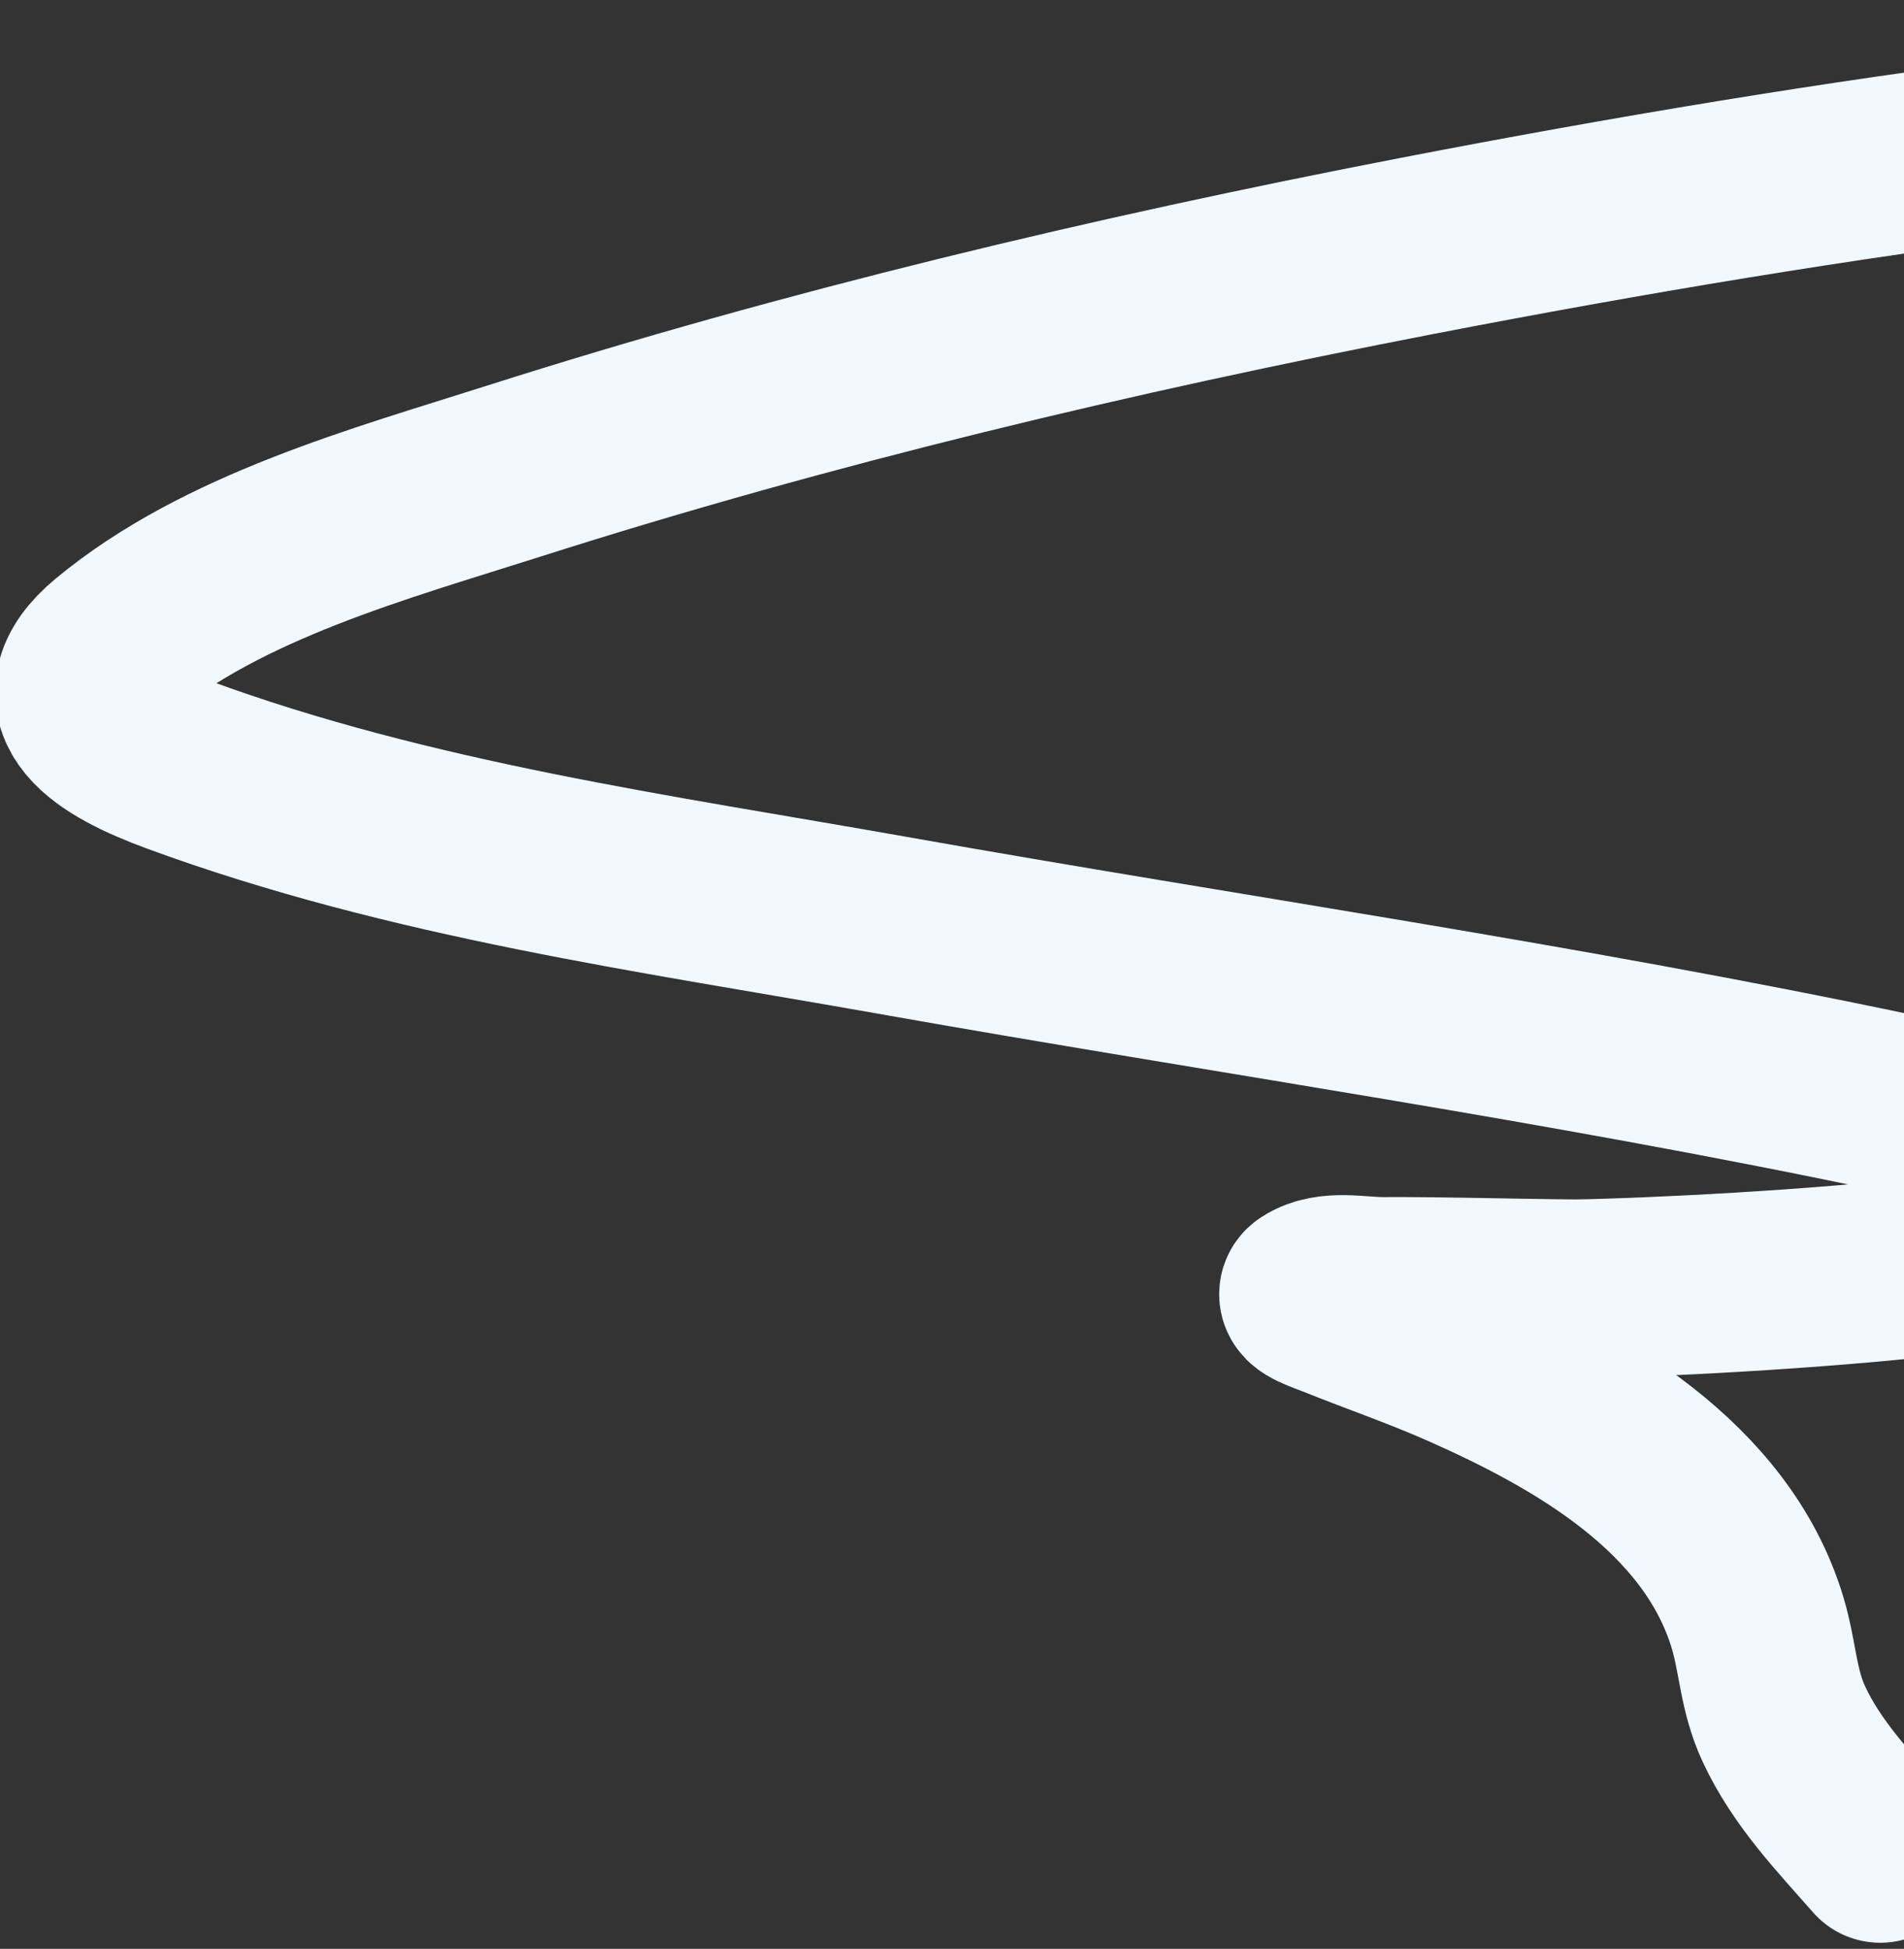 <?xml version="1.0" encoding="UTF-8"?> <svg xmlns="http://www.w3.org/2000/svg" width="1063" height="1088" viewBox="0 0 1063 1088" fill="none"><rect x="0" y="0" width="1063" height="1088" fill="#333333" stroke="none"/> <path d="M1505.18 53.109C1262.48 57.983 1023.77 92.328 791.601 137.213C620.491 170.292 451.158 210.668 287.003 262.961C211.938 286.873 124.421 310.593 63.045 361.487C25.937 392.257 61.14 412.79 99.233 426.794C229.553 474.707 366.834 493.251 497.73 516.486C684.871 549.706 872.067 576.356 1059.34 615.908C1099.14 624.311 1117.96 628.937 1154.19 640.026C1163.32 642.819 1201.66 650.703 1208.99 665.07C1231.17 708.59 903.245 719.75 879.116 719.605C850.229 719.431 802.338 718.117 772.322 718.317C758.486 718.409 742.453 714.276 731.399 721.462C727.407 724.058 740.682 728.308 745.701 730.323C770.062 740.095 794.483 748.455 818.699 759.249C879.904 786.529 958.114 829.25 981.228 905.871C987.078 925.259 987.057 943.481 996.01 962.645C1009.03 990.524 1029.99 1012.05 1049.75 1034.6" stroke="#F1F9FF" stroke-width="100" stroke-linecap="round"></path> </svg> 